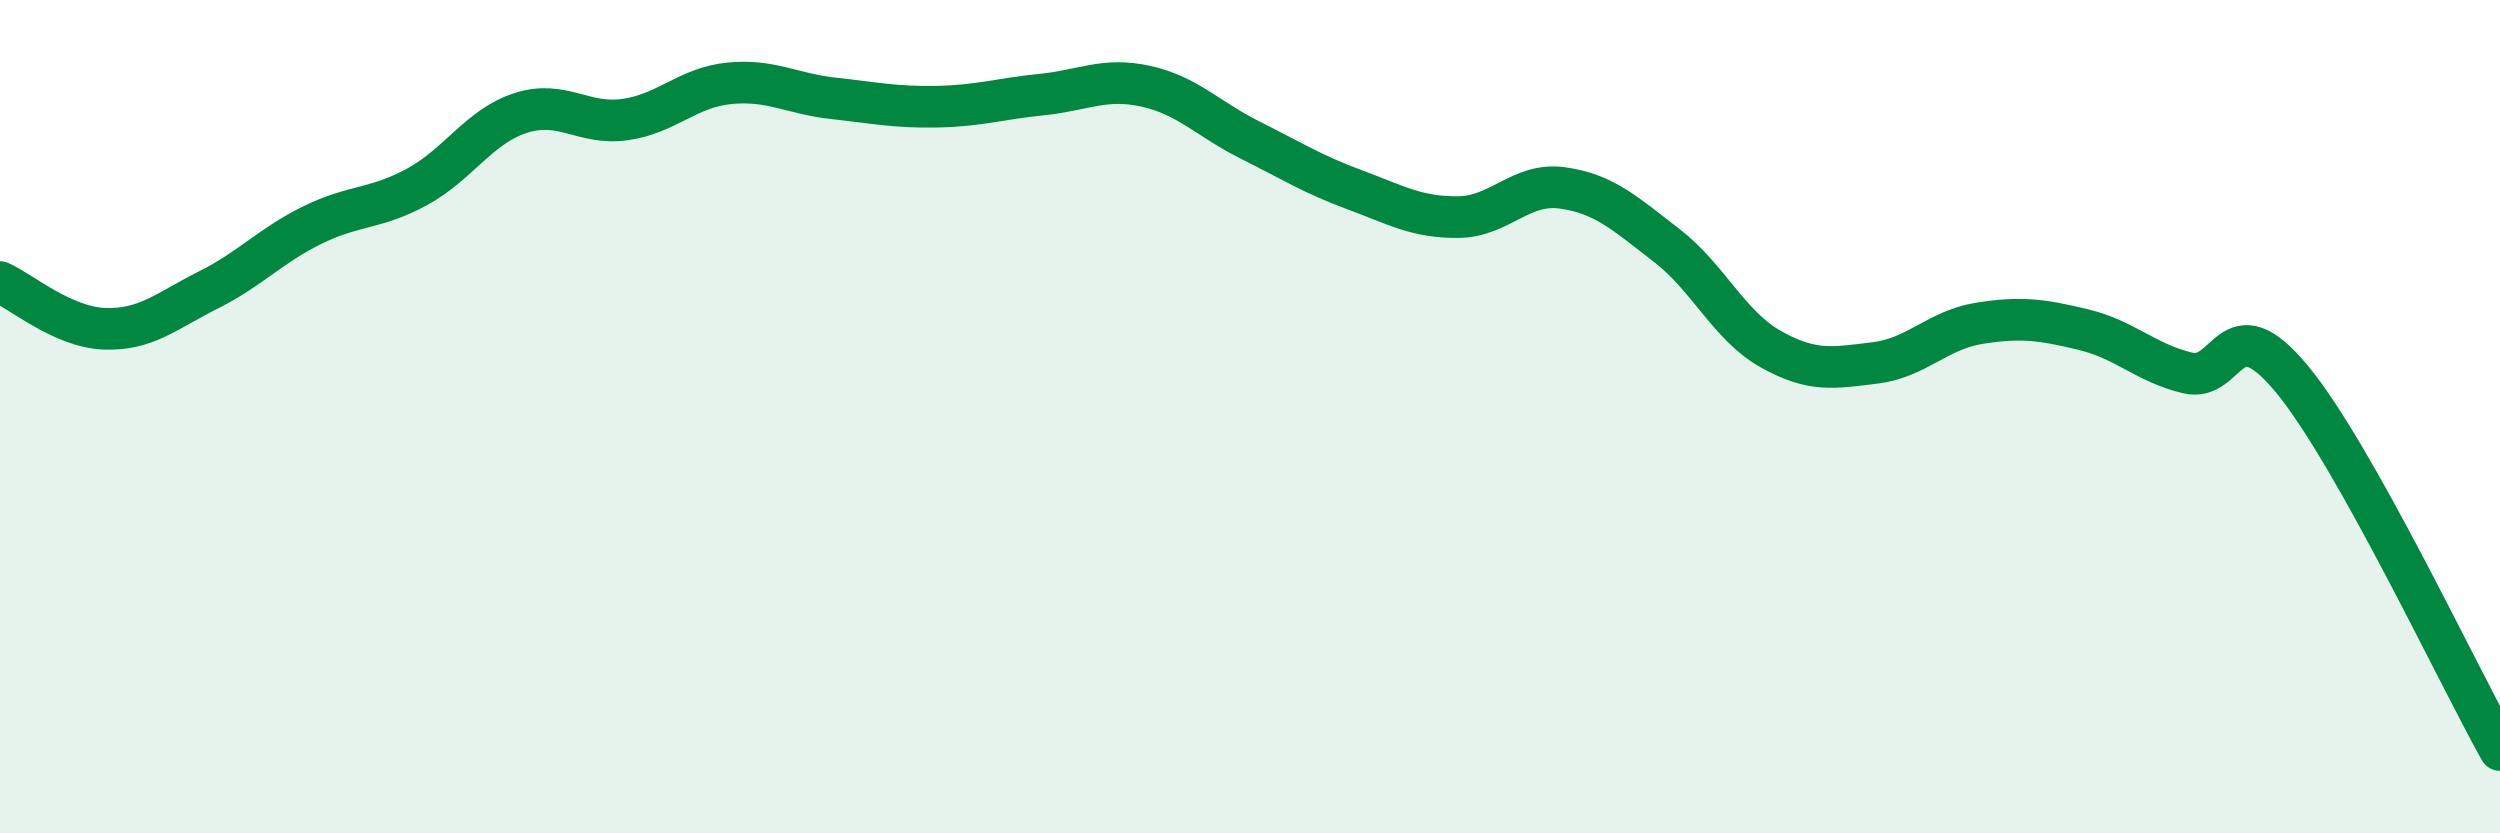 
    <svg width="60" height="20" viewBox="0 0 60 20" xmlns="http://www.w3.org/2000/svg">
      <path
        d="M 0,6.77 C 0.5,6.99 1.5,7.85 2.5,7.89 C 3.5,7.93 4,7.46 5,6.96 C 6,6.46 6.5,5.89 7.5,5.4 C 8.5,4.91 9,5.03 10,4.49 C 11,3.95 11.5,3.03 12.5,2.71 C 13.5,2.39 14,3.01 15,2.87 C 16,2.73 16.5,2.1 17.5,2 C 18.5,1.9 19,2.25 20,2.36 C 21,2.47 21.5,2.58 22.5,2.56 C 23.5,2.54 24,2.37 25,2.27 C 26,2.17 26.5,1.85 27.5,2.07 C 28.5,2.29 29,2.86 30,3.36 C 31,3.86 31.5,4.18 32.5,4.55 C 33.5,4.92 34,5.22 35,5.21 C 36,5.2 36.5,4.37 37.5,4.51 C 38.5,4.65 39,5.12 40,5.89 C 41,6.66 41.5,7.82 42.5,8.38 C 43.5,8.94 44,8.83 45,8.71 C 46,8.59 46.5,7.92 47.5,7.76 C 48.5,7.6 49,7.67 50,7.91 C 51,8.15 51.5,8.71 52.5,8.95 C 53.5,9.19 53.5,7.28 55,9.09 C 56.5,10.9 59,16.22 60,18L60 20L0 20Z"
        fill="#008740"
        opacity="0.1"
        stroke-linecap="round"
        stroke-linejoin="round"
      />
      <path
        d="M 0,6.77 C 0.5,6.99 1.5,7.85 2.5,7.89 C 3.5,7.93 4,7.46 5,6.96 C 6,6.46 6.5,5.89 7.5,5.4 C 8.5,4.91 9,5.03 10,4.49 C 11,3.95 11.5,3.03 12.5,2.71 C 13.5,2.39 14,3.01 15,2.87 C 16,2.73 16.5,2.1 17.5,2 C 18.5,1.9 19,2.25 20,2.36 C 21,2.47 21.5,2.58 22.5,2.56 C 23.5,2.54 24,2.37 25,2.27 C 26,2.17 26.5,1.85 27.5,2.07 C 28.5,2.29 29,2.86 30,3.36 C 31,3.86 31.5,4.18 32.5,4.55 C 33.5,4.92 34,5.22 35,5.21 C 36,5.2 36.5,4.37 37.5,4.51 C 38.5,4.65 39,5.12 40,5.89 C 41,6.66 41.5,7.82 42.5,8.38 C 43.5,8.94 44,8.83 45,8.71 C 46,8.59 46.5,7.92 47.5,7.76 C 48.5,7.6 49,7.67 50,7.91 C 51,8.15 51.5,8.71 52.5,8.95 C 53.5,9.19 53.5,7.28 55,9.09 C 56.5,10.9 59,16.22 60,18"
        stroke="#008740"
        stroke-width="1"
        fill="none"
        stroke-linecap="round"
        stroke-linejoin="round"
      />
    </svg>
  